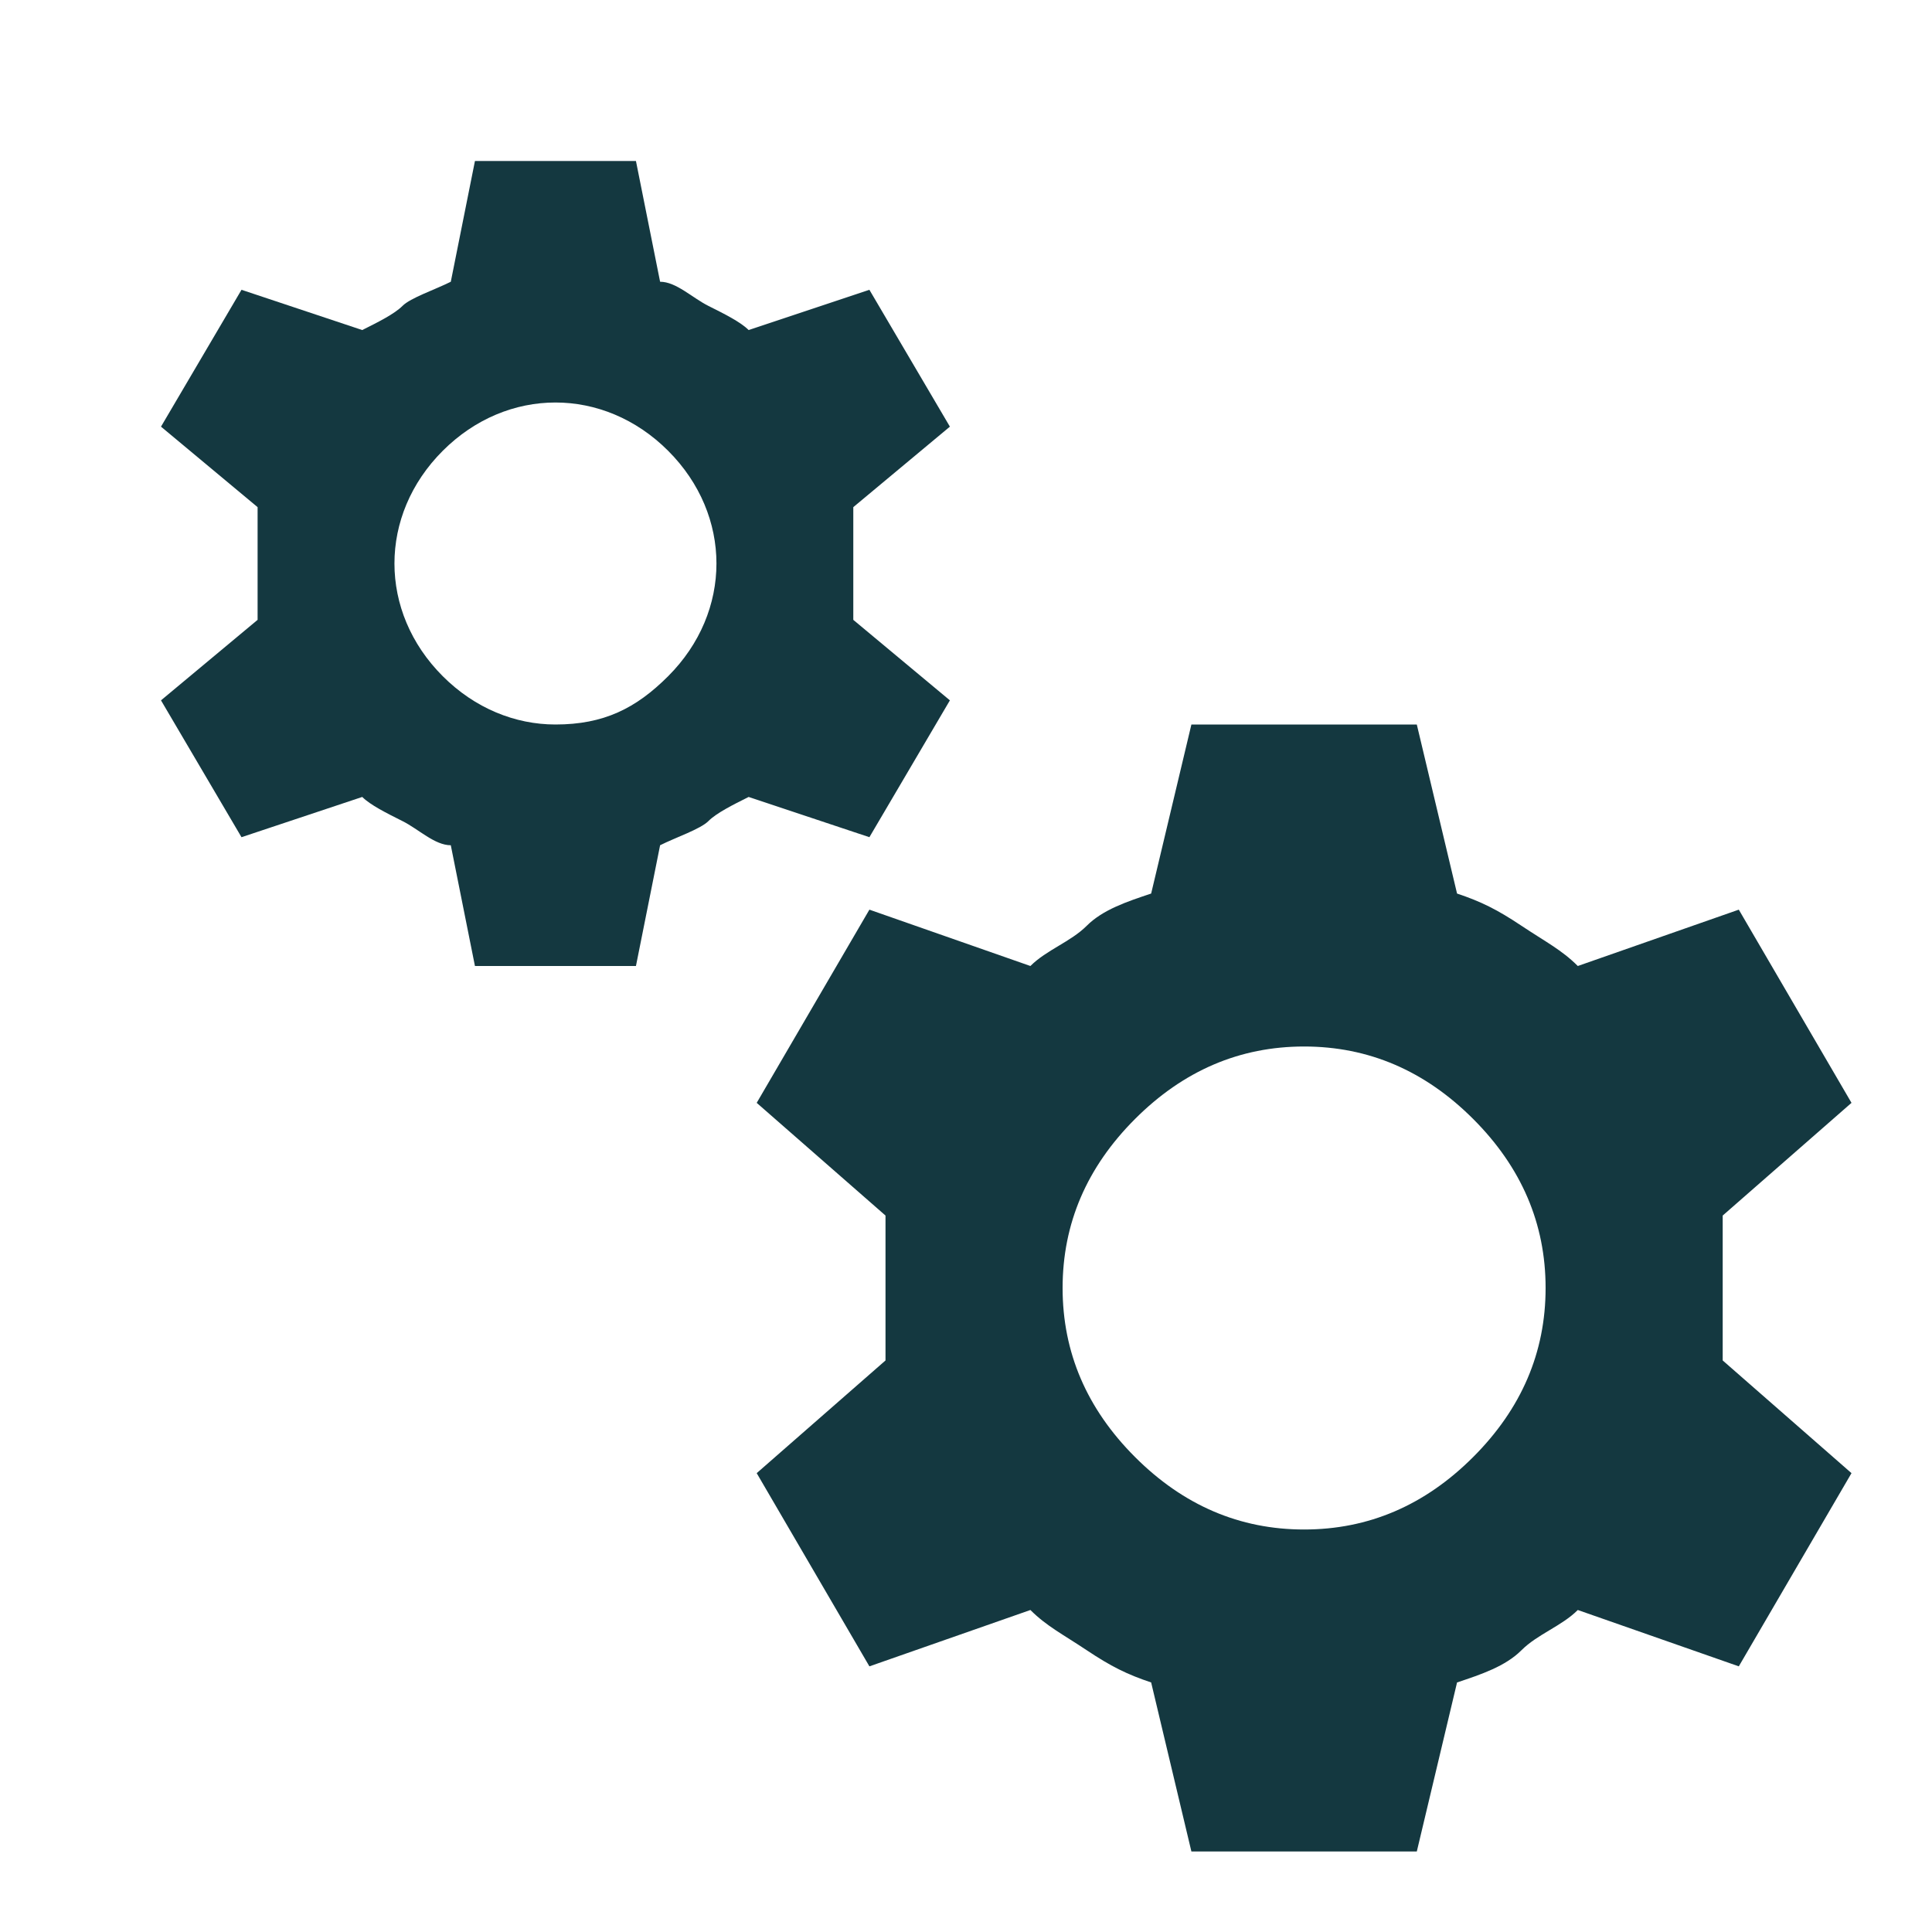 <?xml version="1.0" encoding="UTF-8"?> <svg xmlns="http://www.w3.org/2000/svg" version="1.1" viewBox="0 0 24 24"><defs><style> .cls-1 { fill: #143840; } </style></defs><g><g id="Layer_1"><path class="cls-1" d="M5.9,12l-.3-1.5c-.2,0-.4-.2-.6-.3s-.4-.2-.5-.3l-1.5.5-1-1.7,1.2-1c0-.2,0-.4,0-.7s0-.4,0-.7l-1.2-1,1-1.7,1.5.5c.2-.1.4-.2.5-.3s.4-.2.6-.3l.3-1.5h2l.3,1.5c.2,0,.4.2.6.3s.4.2.5.3l1.5-.5,1,1.7-1.2,1c0,.2,0,.4,0,.7s0,.4,0,.7l1.2,1-1,1.7-1.5-.5c-.2.1-.4.2-.5.3s-.4.2-.6.3l-.3,1.5h-2ZM6.9,9c.6,0,1-.2,1.4-.6s.6-.9.6-1.4-.2-1-.6-1.4-.9-.6-1.4-.6-1,.2-1.4.6-.6.9-.6,1.4.2,1,.6,1.4.9.6,1.4.6ZM14.8,23l-.5-2.1c-.3-.1-.5-.2-.8-.4s-.5-.3-.7-.5l-2,.7-1.4-2.4,1.6-1.4c0-.3,0-.6,0-.9s0-.6,0-.9l-1.6-1.4,1.4-2.4,2,.7c.2-.2.5-.3.7-.5s.5-.3.8-.4l.5-2.1h2.8l.5,2.1c.3.1.5.2.8.4s.5.3.7.5l2-.7,1.4,2.4-1.6,1.4c0,.3,0,.6,0,.9s0,.6,0,.9l1.6,1.4-1.4,2.4-2-.7c-.2.2-.5.3-.7.5s-.5.3-.8.4l-.5,2.1h-2.8ZM16.2,19c.8,0,1.5-.3,2.1-.9.6-.6.9-1.3.9-2.1s-.3-1.5-.9-2.1-1.3-.9-2.1-.9-1.5.3-2.1.9-.9,1.3-.9,2.1.3,1.5.9,2.1c.6.6,1.3.9,2.1.9Z"></path></g></g></svg> 